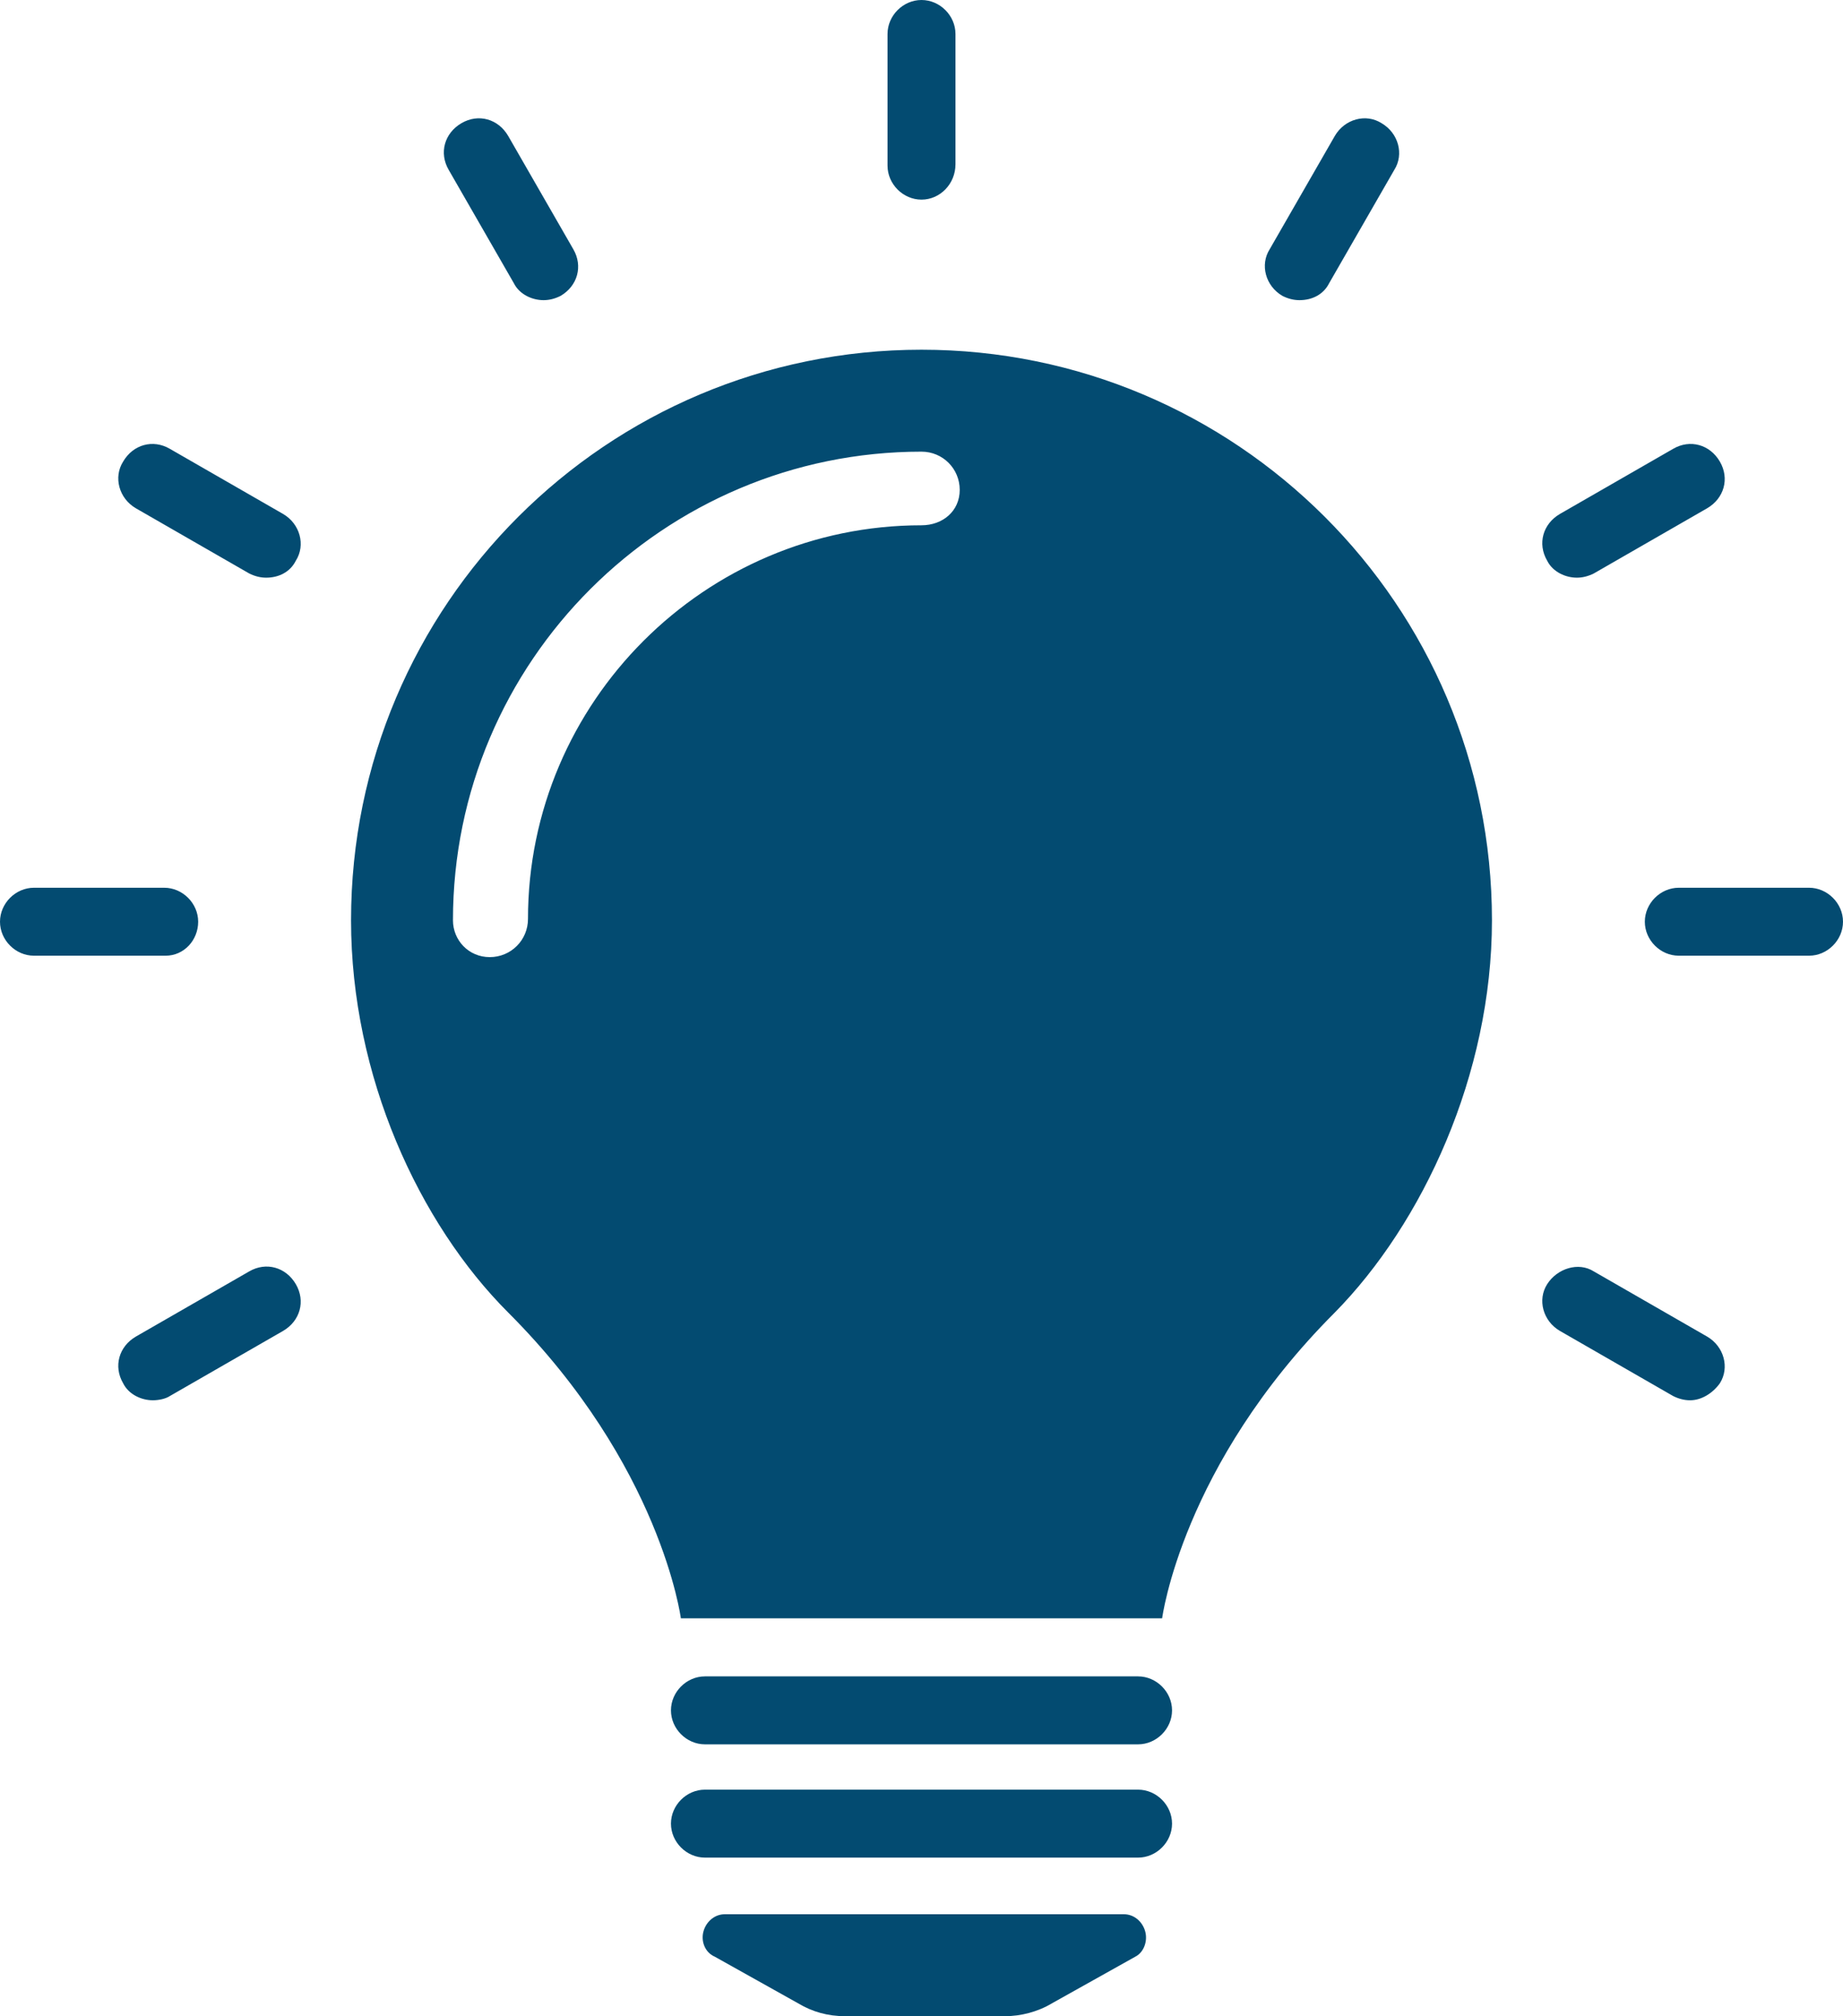 <svg xmlns="http://www.w3.org/2000/svg" viewBox="0 0 130.2 142.4"><path d="M65.1 14.1c-1.3 0-2.4-1.1-2.4-2.4V2.4c0-1.3 1.1-2.4 2.4-2.4 1.3 0 2.4 1.1 2.4 2.4v9.2c0 1.4-1.1 2.5-2.4 2.5zm-26.7 7.1c-.8 0-1.7-.4-2.1-1.2l-4.6-8c-.7-1.2-.3-2.6.9-3.3 1.2-.7 2.6-.3 3.3.9l4.6 8c.7 1.2.3 2.6-.9 3.3-.4.2-.8.3-1.2.3zM18.8 40.8c-.4 0-.8-.1-1.2-.3l-8-4.6c-1.2-.7-1.6-2.2-.9-3.3.7-1.2 2.1-1.6 3.3-.9l8 4.6c1.2.7 1.6 2.2.9 3.3-.4.8-1.2 1.2-2.1 1.2zm-7.1 26.7H2.4c-1.3 0-2.4-1.1-2.4-2.4s1.1-2.4 2.4-2.4h9.2c1.3 0 2.4 1.1 2.4 2.4s-1 2.4-2.3 2.4zm116.1 0h-9.2c-1.3 0-2.4-1.1-2.4-2.4s1.1-2.4 2.4-2.4h9.2c1.3 0 2.4 1.1 2.4 2.4s-1.1 2.4-2.4 2.4zm-117 31.4c-.8 0-1.7-.4-2.1-1.2-.7-1.2-.3-2.6.9-3.3l8-4.6c1.2-.7 2.6-.3 3.3.9.7 1.2.3 2.6-.9 3.3l-8 4.6c-.3.2-.8.3-1.2.3zm81-77.7c-.4 0-.8-.1-1.2-.3-1.2-.7-1.6-2.2-.9-3.3l4.6-8c.7-1.2 2.2-1.6 3.3-.9 1.2.7 1.6 2.2.9 3.3l-4.6 8c-.4.8-1.2 1.2-2.1 1.2zm19.6 19.6c-.8 0-1.7-.4-2.1-1.2-.7-1.2-.3-2.6.9-3.3l8-4.6c1.2-.7 2.6-.3 3.3.9.7 1.2.3 2.6-.9 3.3l-8 4.6c-.4.2-.8.3-1.2.3zm8 58.1c-.4 0-.8-.1-1.2-.3l-8-4.6c-1.2-.7-1.6-2.2-.9-3.3s2.2-1.6 3.3-.9l8 4.6c1.2.7 1.6 2.2.9 3.3-.5.7-1.3 1.2-2.1 1.2zm-39 24.3H49.8c-1.3 0-2.4-1.1-2.4-2.4s1.1-2.4 2.4-2.4h30.6c1.3 0 2.4 1.1 2.4 2.4s-1.1 2.4-2.4 2.4zm0 8H49.8c-1.3 0-2.4-1.1-2.4-2.4s1.1-2.4 2.4-2.4h30.6c1.3 0 2.4 1.1 2.4 2.4s-1.1 2.4-2.4 2.4zm.5 5.2c-.2-.7-.8-1.2-1.5-1.2H51.2c-.7 0-1.3.5-1.5 1.2-.2.7.1 1.5.8 1.8l5.9 3.3c1 .6 2.1.9 3.3.9H71c1.1 0 2.3-.3 3.3-.9l5.9-3.3c.6-.3.9-1.1.7-1.8zM65.1 24.7c-22.2 0-40.3 18-40.3 40.3 0 11 4.8 21.4 11.1 27.7 10.8 10.8 12.2 21.6 12.2 21.6h34s1.4-10.8 12.2-21.6c6.2-6.3 11.1-16.8 11.1-27.7 0-22.3-18.1-40.3-40.3-40.3zm0 12.4c-15.3 0-27.8 12.5-27.8 27.8 0 1.5-1.2 2.7-2.7 2.7S32 66.4 32 65c0-18.3 14.9-33.1 33.1-33.1 1.5 0 2.7 1.2 2.7 2.7s-1.2 2.5-2.7 2.5z" fill="#034b71"/></svg>